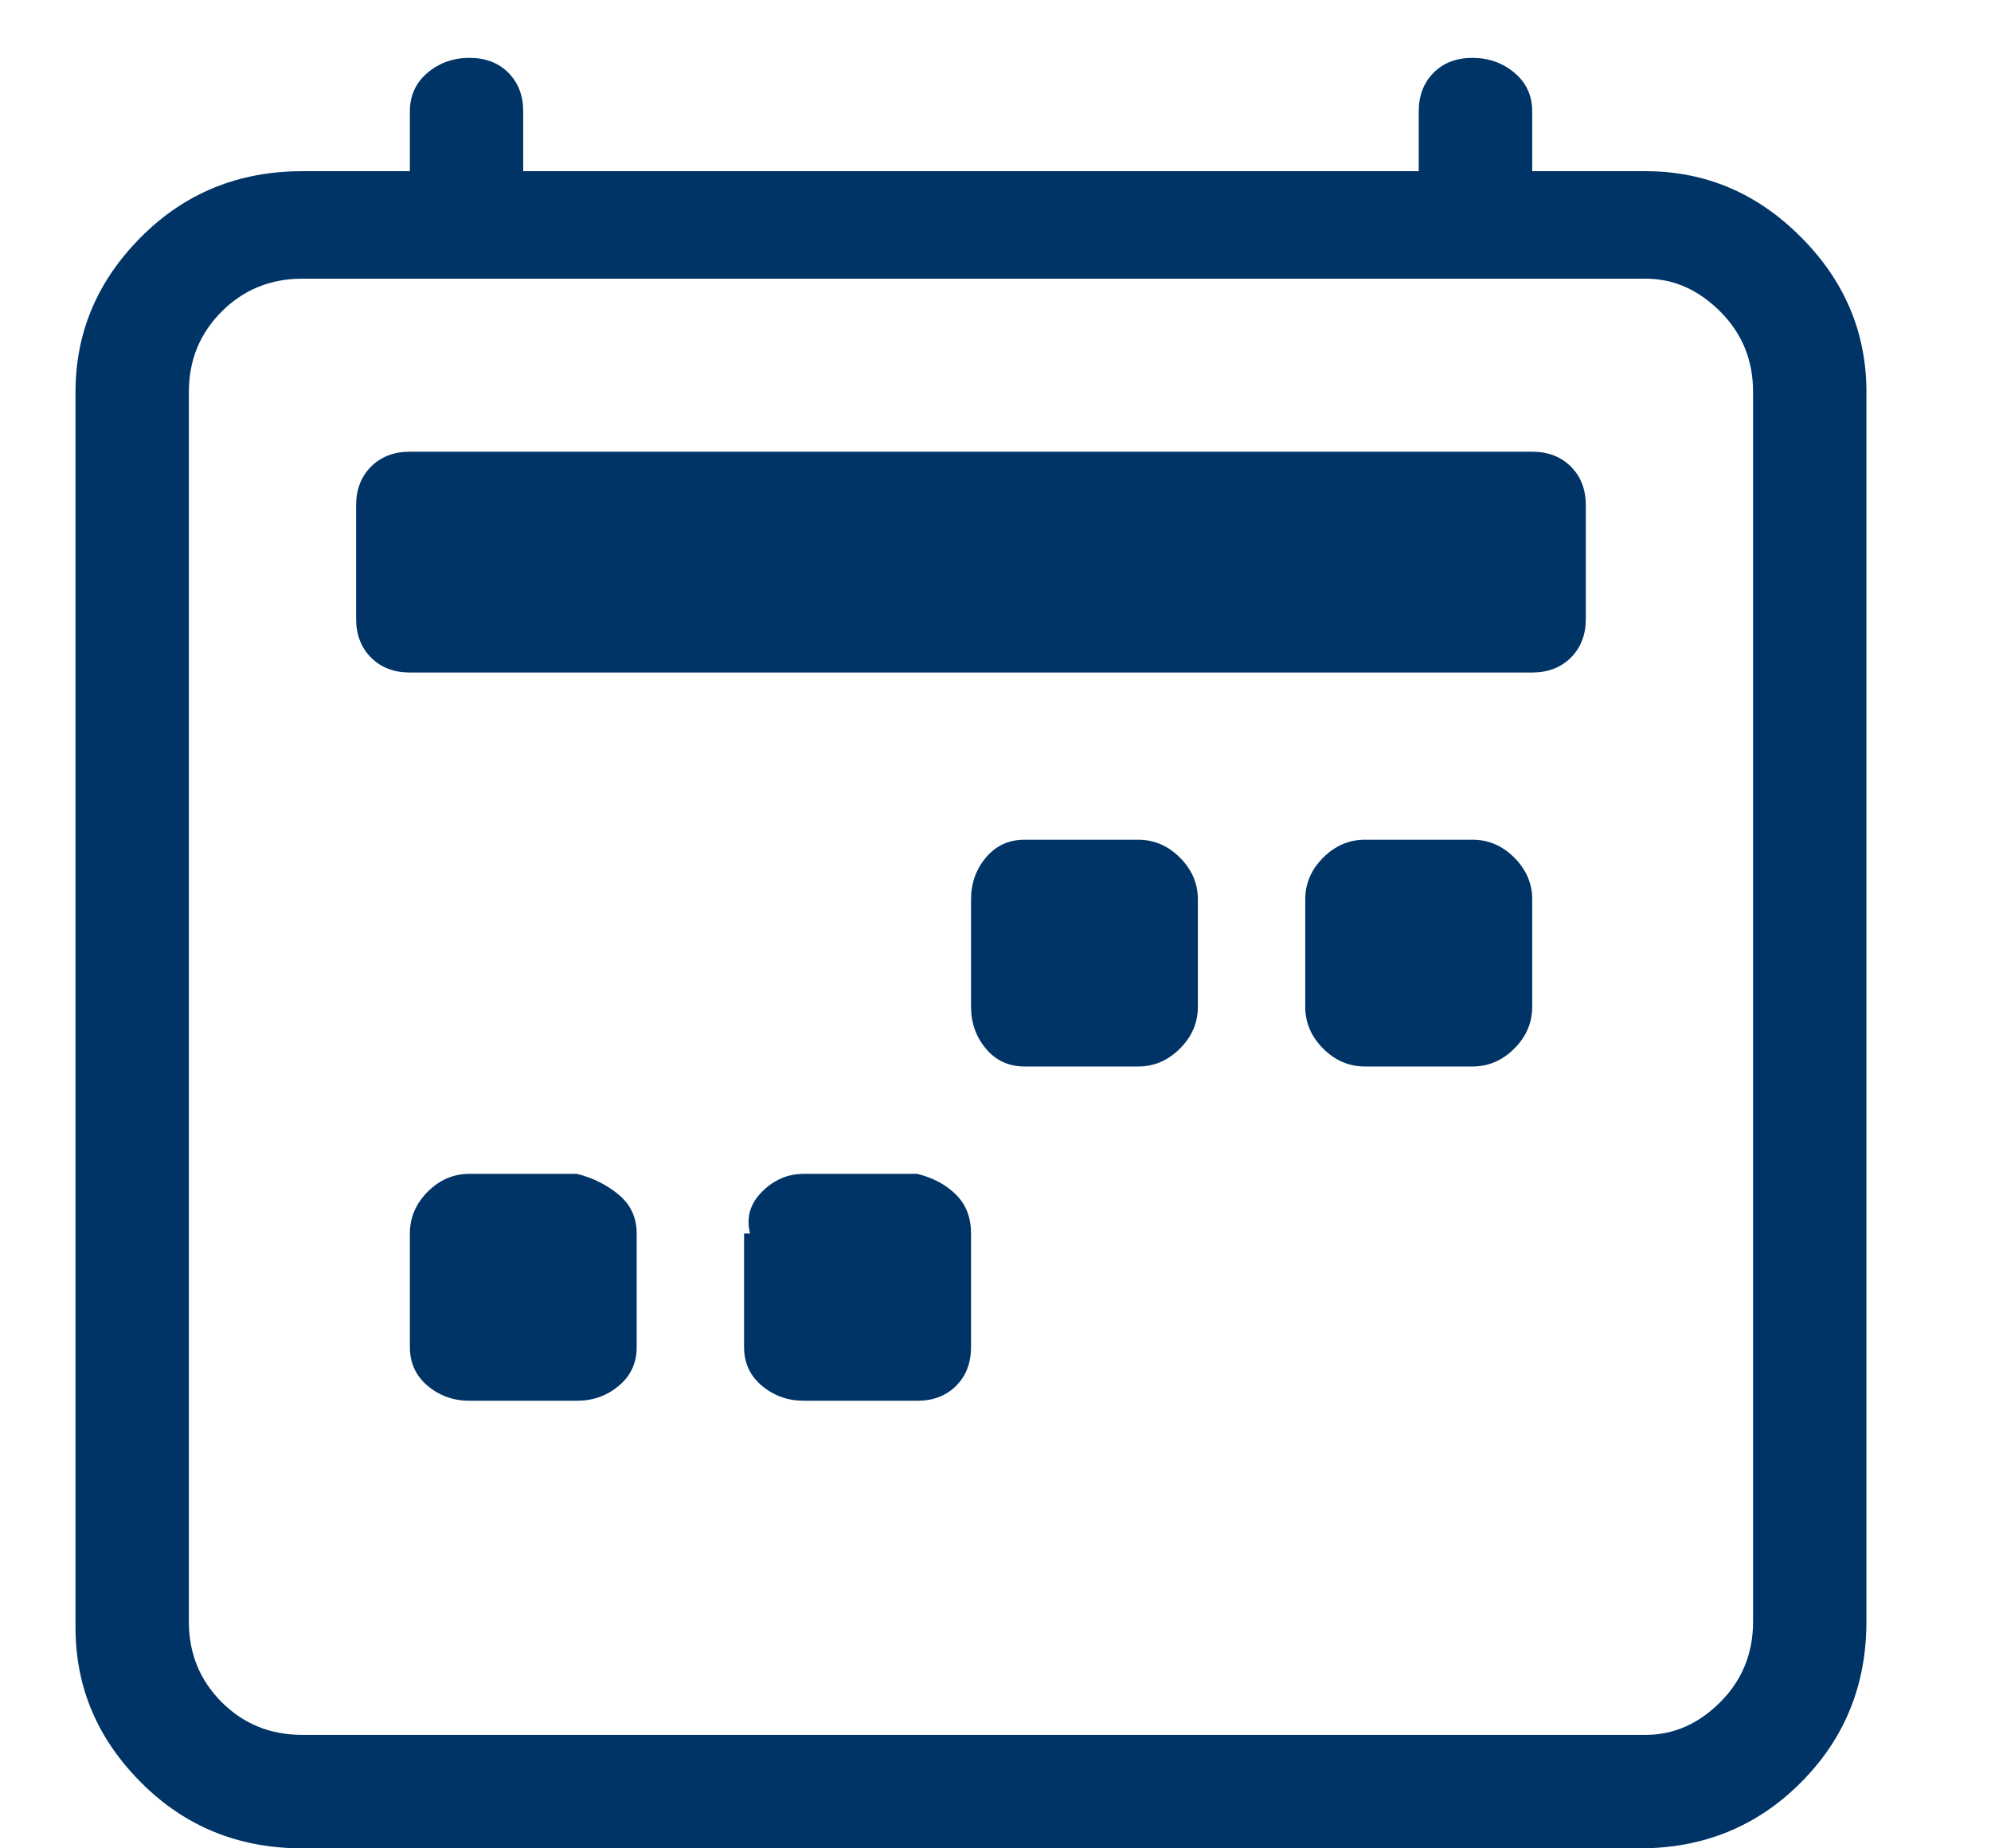 <svg width="14" height="13" viewBox="0 0 14 13" fill="none" xmlns="http://www.w3.org/2000/svg">
<path d="M3.301 0.407C3.413 0.407 3.504 0.441 3.574 0.511C3.644 0.581 3.679 0.672 3.679 0.784V1.204H9.976V0.784C9.976 0.672 10.011 0.581 10.081 0.511C10.151 0.441 10.242 0.407 10.354 0.407C10.466 0.407 10.564 0.441 10.648 0.511C10.732 0.581 10.774 0.672 10.774 0.784V1.204H11.571C11.991 1.204 12.355 1.358 12.662 1.666C12.97 1.974 13.124 2.338 13.124 2.757V11.405C13.124 11.853 12.97 12.23 12.662 12.538C12.355 12.846 11.977 13 11.529 13H2.126C1.678 13 1.3 12.846 0.993 12.538C0.685 12.23 0.531 11.867 0.531 11.447V2.757C0.531 2.338 0.685 1.974 0.993 1.666C1.3 1.358 1.678 1.204 2.126 1.204H2.882V0.784C2.882 0.672 2.924 0.581 3.007 0.511C3.091 0.441 3.189 0.407 3.301 0.407ZM2.126 1.96C1.902 1.96 1.713 2.037 1.559 2.191C1.405 2.345 1.328 2.533 1.328 2.757V11.405C1.328 11.629 1.405 11.818 1.559 11.972C1.713 12.126 1.902 12.202 2.126 12.202H11.571C11.767 12.202 11.942 12.126 12.096 11.972C12.25 11.818 12.327 11.629 12.327 11.405V2.757C12.327 2.533 12.25 2.345 12.096 2.191C11.942 2.037 11.767 1.96 11.571 1.96H2.126ZM2.504 3.555C2.504 3.443 2.539 3.352 2.609 3.282C2.679 3.212 2.77 3.177 2.882 3.177H10.774C10.885 3.177 10.976 3.212 11.046 3.282C11.116 3.352 11.151 3.443 11.151 3.555V4.352C11.151 4.464 11.116 4.555 11.046 4.625C10.976 4.695 10.885 4.73 10.774 4.73H2.882C2.77 4.73 2.679 4.695 2.609 4.625C2.539 4.555 2.504 4.464 2.504 4.352V3.555ZM9.178 6.325C9.178 6.214 9.22 6.116 9.304 6.032C9.388 5.948 9.486 5.906 9.598 5.906H10.354C10.466 5.906 10.564 5.948 10.648 6.032C10.732 6.116 10.774 6.214 10.774 6.325V7.081C10.774 7.193 10.732 7.291 10.648 7.375C10.564 7.459 10.466 7.501 10.354 7.501H9.598C9.486 7.501 9.388 7.459 9.304 7.375C9.22 7.291 9.178 7.193 9.178 7.081V6.325ZM6.828 6.325C6.828 6.214 6.862 6.116 6.932 6.032C7.002 5.948 7.093 5.906 7.205 5.906H8.003C8.115 5.906 8.213 5.948 8.297 6.032C8.381 6.116 8.423 6.214 8.423 6.325V7.081C8.423 7.193 8.381 7.291 8.297 7.375C8.213 7.459 8.115 7.501 8.003 7.501H7.205C7.093 7.501 7.002 7.459 6.932 7.375C6.862 7.291 6.828 7.193 6.828 7.081V6.325ZM2.882 8.676C2.882 8.564 2.924 8.466 3.007 8.382C3.091 8.298 3.189 8.256 3.301 8.256H4.057C4.169 8.284 4.267 8.333 4.351 8.403C4.435 8.473 4.477 8.564 4.477 8.676V9.474C4.477 9.586 4.435 9.677 4.351 9.747C4.267 9.817 4.169 9.852 4.057 9.852H3.301C3.189 9.852 3.091 9.817 3.007 9.747C2.924 9.677 2.882 9.586 2.882 9.474V8.676ZM5.274 8.676C5.246 8.564 5.274 8.466 5.358 8.382C5.442 8.298 5.54 8.256 5.652 8.256H6.45C6.562 8.284 6.653 8.333 6.723 8.403C6.793 8.473 6.828 8.564 6.828 8.676V9.474C6.828 9.586 6.793 9.677 6.723 9.747C6.653 9.817 6.562 9.852 6.45 9.852H5.652C5.54 9.852 5.442 9.817 5.358 9.747C5.274 9.677 5.232 9.586 5.232 9.474V8.676H5.274Z" fill="#003466"/>
</svg>
